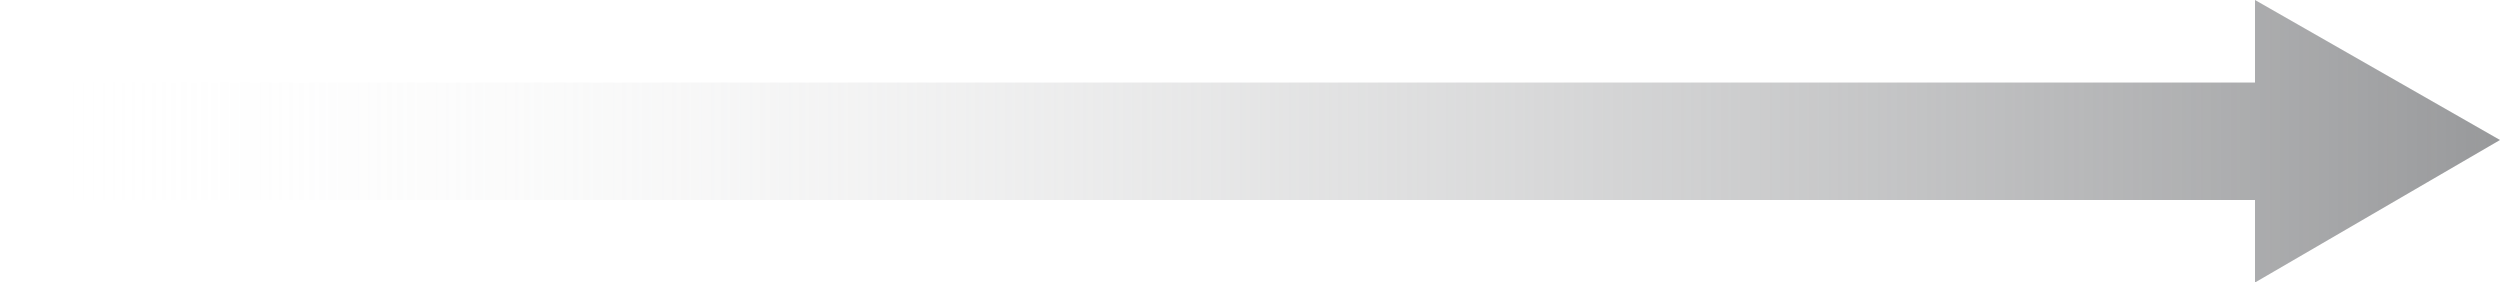 <svg id="Layer_1" data-name="Layer 1" xmlns="http://www.w3.org/2000/svg" xmlns:xlink="http://www.w3.org/1999/xlink" width="100" height="11.3" viewBox="0 0 100 11.3">
  <defs>
    <style>
      .cls-1 {
        fill: url(#linear-gradient);
      }
    </style>
    <linearGradient id="linear-gradient" y1="5.64" x2="100" y2="5.64" gradientUnits="userSpaceOnUse">
      <stop offset="0" stop-color="#fff" stop-opacity="0"/>
      <stop offset="1" stop-color="#98999b"/>
    </linearGradient>
  </defs>
  <title>zepto-arrow-grey</title>
  <polygon class="cls-1" points="100 5.6 90.2 0 90.2 3.3 0 3.3 0 8 90.2 8 90.2 11.3 100 5.6"/>
</svg>
